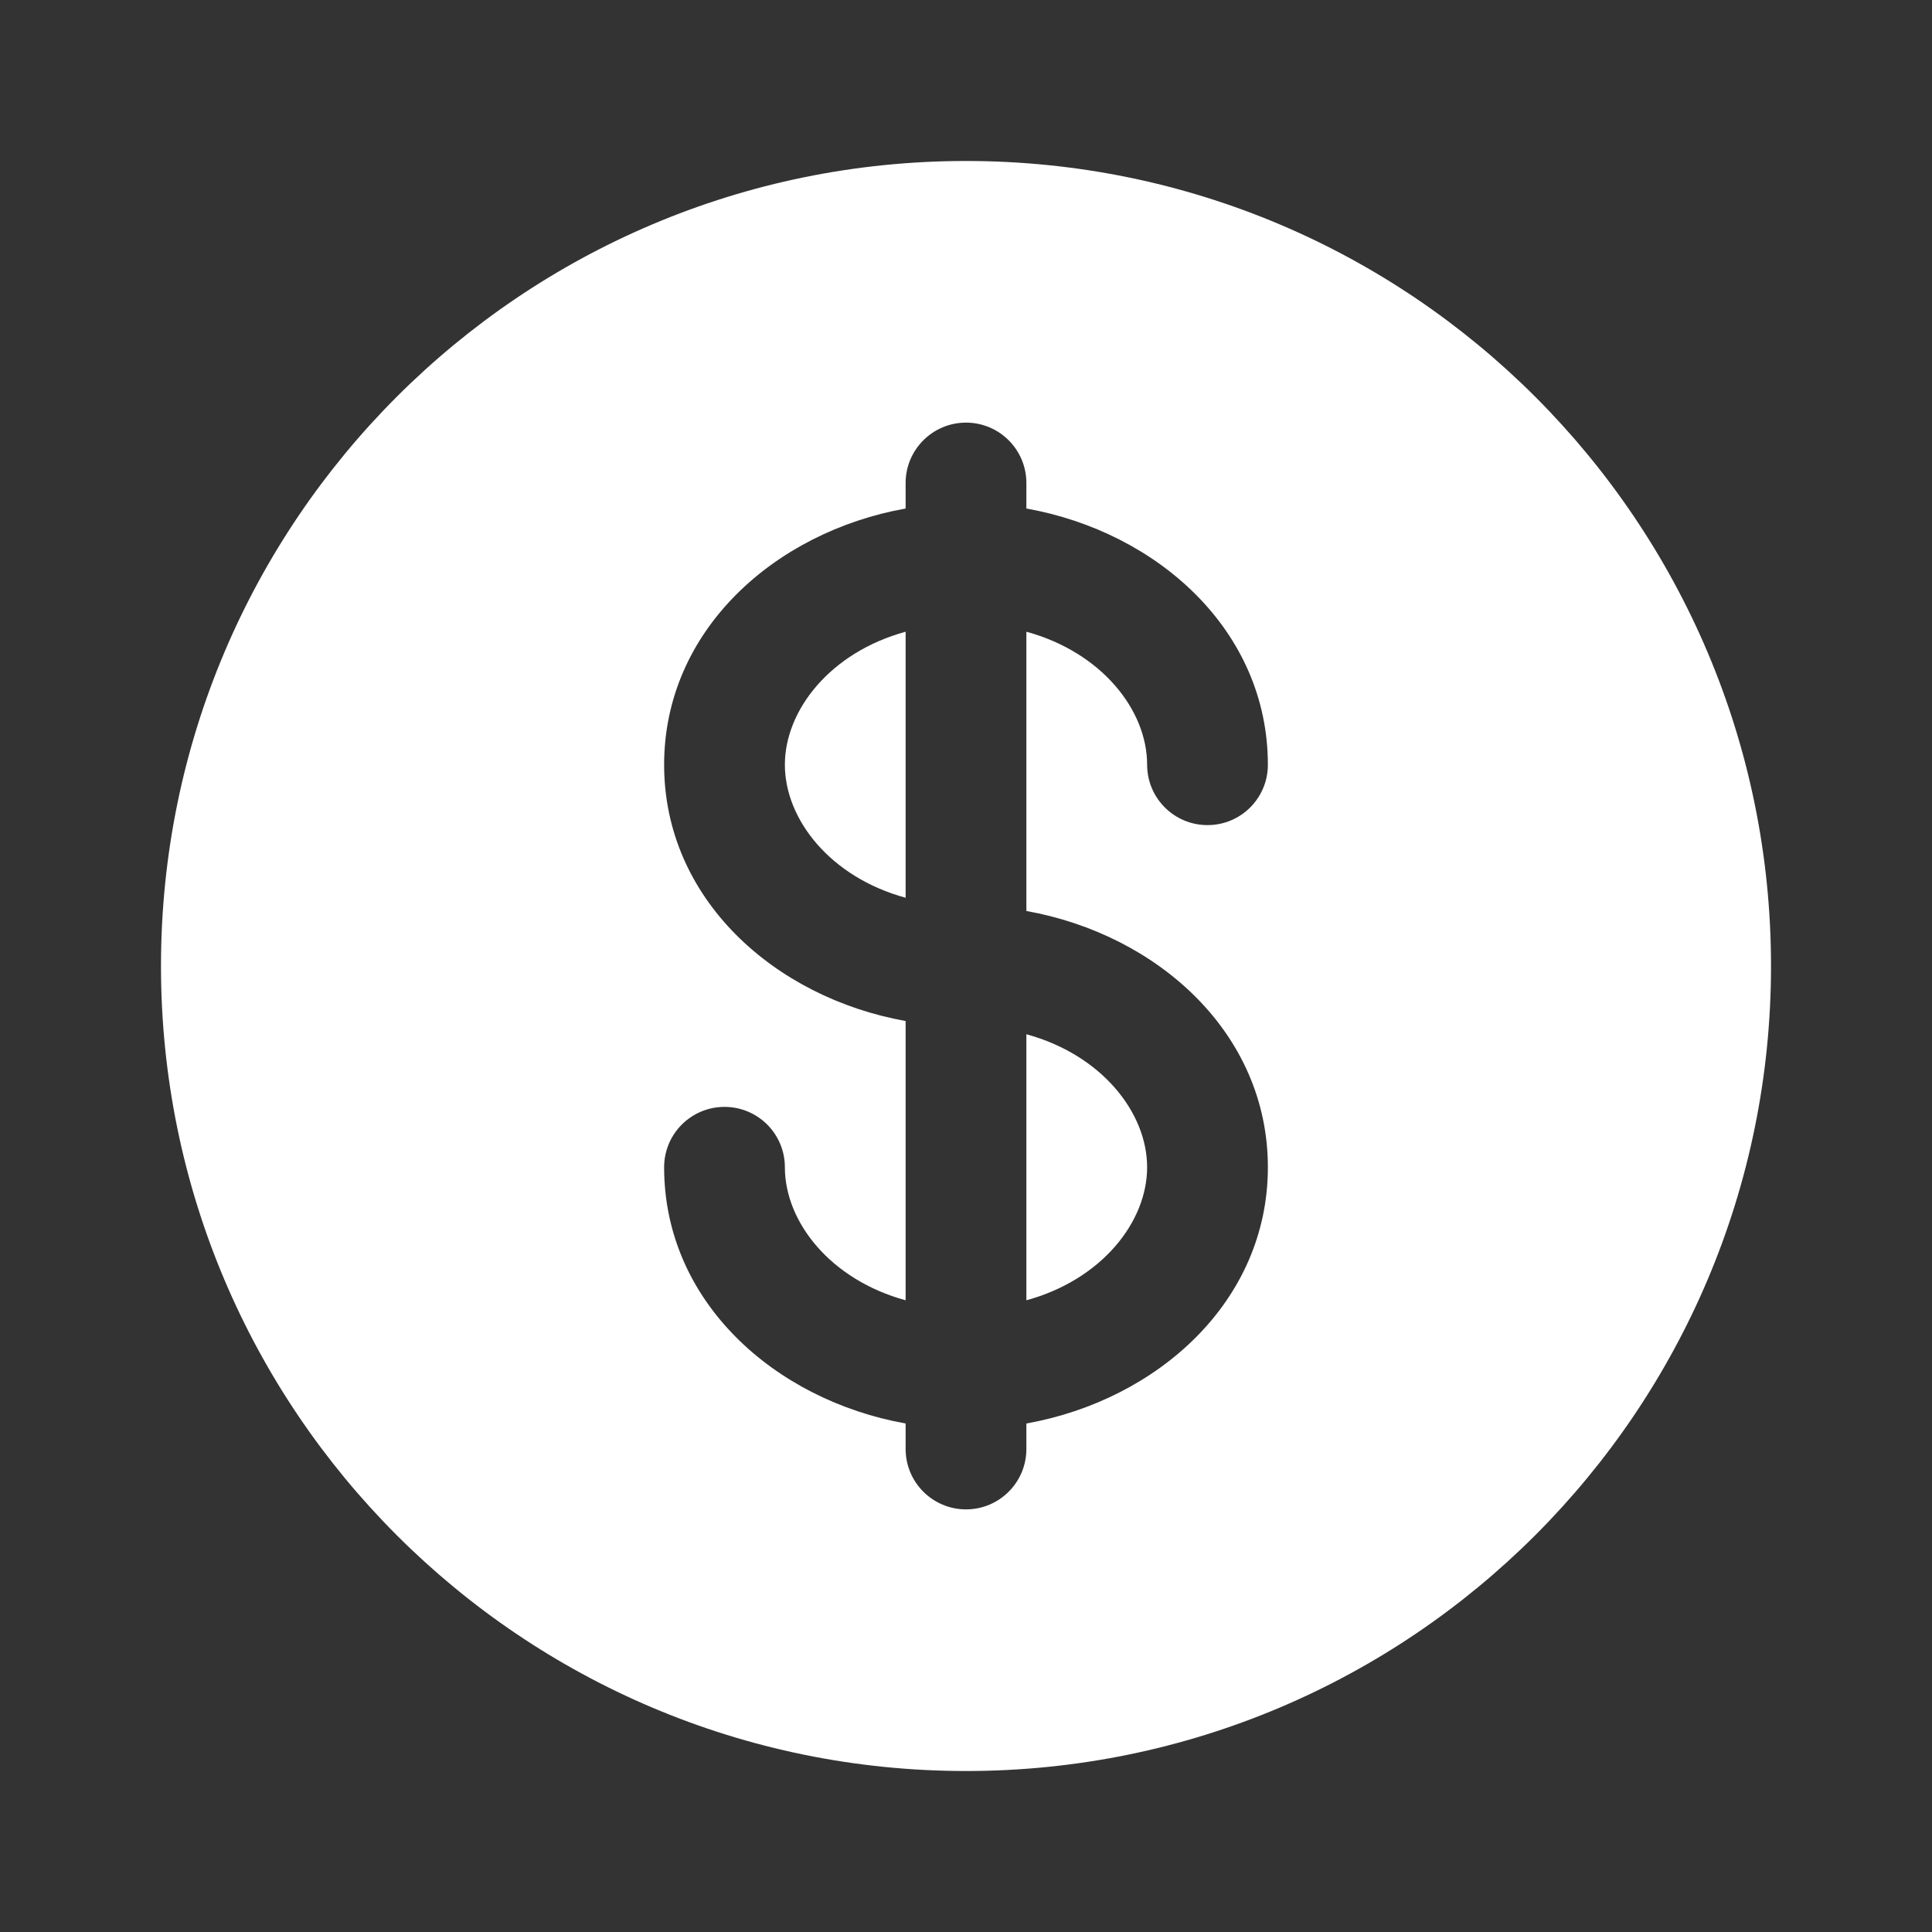 <svg xmlns="http://www.w3.org/2000/svg" width="40" height="40" viewBox="0 0 40 40" fill="none"><rect x="0" y="0" width="40" height="40" fill="#333333" stroke="none"/><g id="dollar-svgrepo-com 1"><path id="Vector" d="M18.75 13.079C17.19 13.506 16.25 14.703 16.25 15.833C16.25 16.964 17.19 18.161 18.75 18.587V13.079Z" fill="white"></path><path id="Vector_2" d="M21.25 21.413V26.921C22.81 26.494 23.75 25.298 23.75 24.167C23.75 23.036 22.81 21.839 21.25 21.413Z" fill="white"></path><path id="Vector_3" fill-rule="evenodd" clip-rule="evenodd" d="M36.667 20C36.667 29.205 29.205 36.667 20 36.667C10.795 36.667 3.333 29.205 3.333 20C3.333 10.795 10.795 3.333 20 3.333C29.205 3.333 36.667 10.795 36.667 20ZM20 8.75C20.691 8.75 21.25 9.31 21.25 10V10.528C23.968 11.014 26.25 13.056 26.25 15.833C26.25 16.524 25.691 17.083 25 17.083C24.31 17.083 23.75 16.524 23.75 15.833C23.75 14.703 22.81 13.506 21.25 13.079V18.861C23.968 19.348 26.25 21.389 26.25 24.167C26.25 26.944 23.968 28.985 21.25 29.472V30C21.25 30.69 20.691 31.25 20 31.25C19.31 31.25 18.75 30.69 18.75 30V29.472C16.033 28.985 13.75 26.944 13.75 24.167C13.75 23.476 14.31 22.917 15 22.917C15.691 22.917 16.25 23.476 16.25 24.167C16.25 25.297 17.19 26.494 18.75 26.921V21.139C16.033 20.652 13.75 18.611 13.75 15.833C13.75 13.056 16.033 11.014 18.75 10.528V10C18.75 9.31 19.31 8.75 20 8.75Z" fill="white"></path></g></svg>